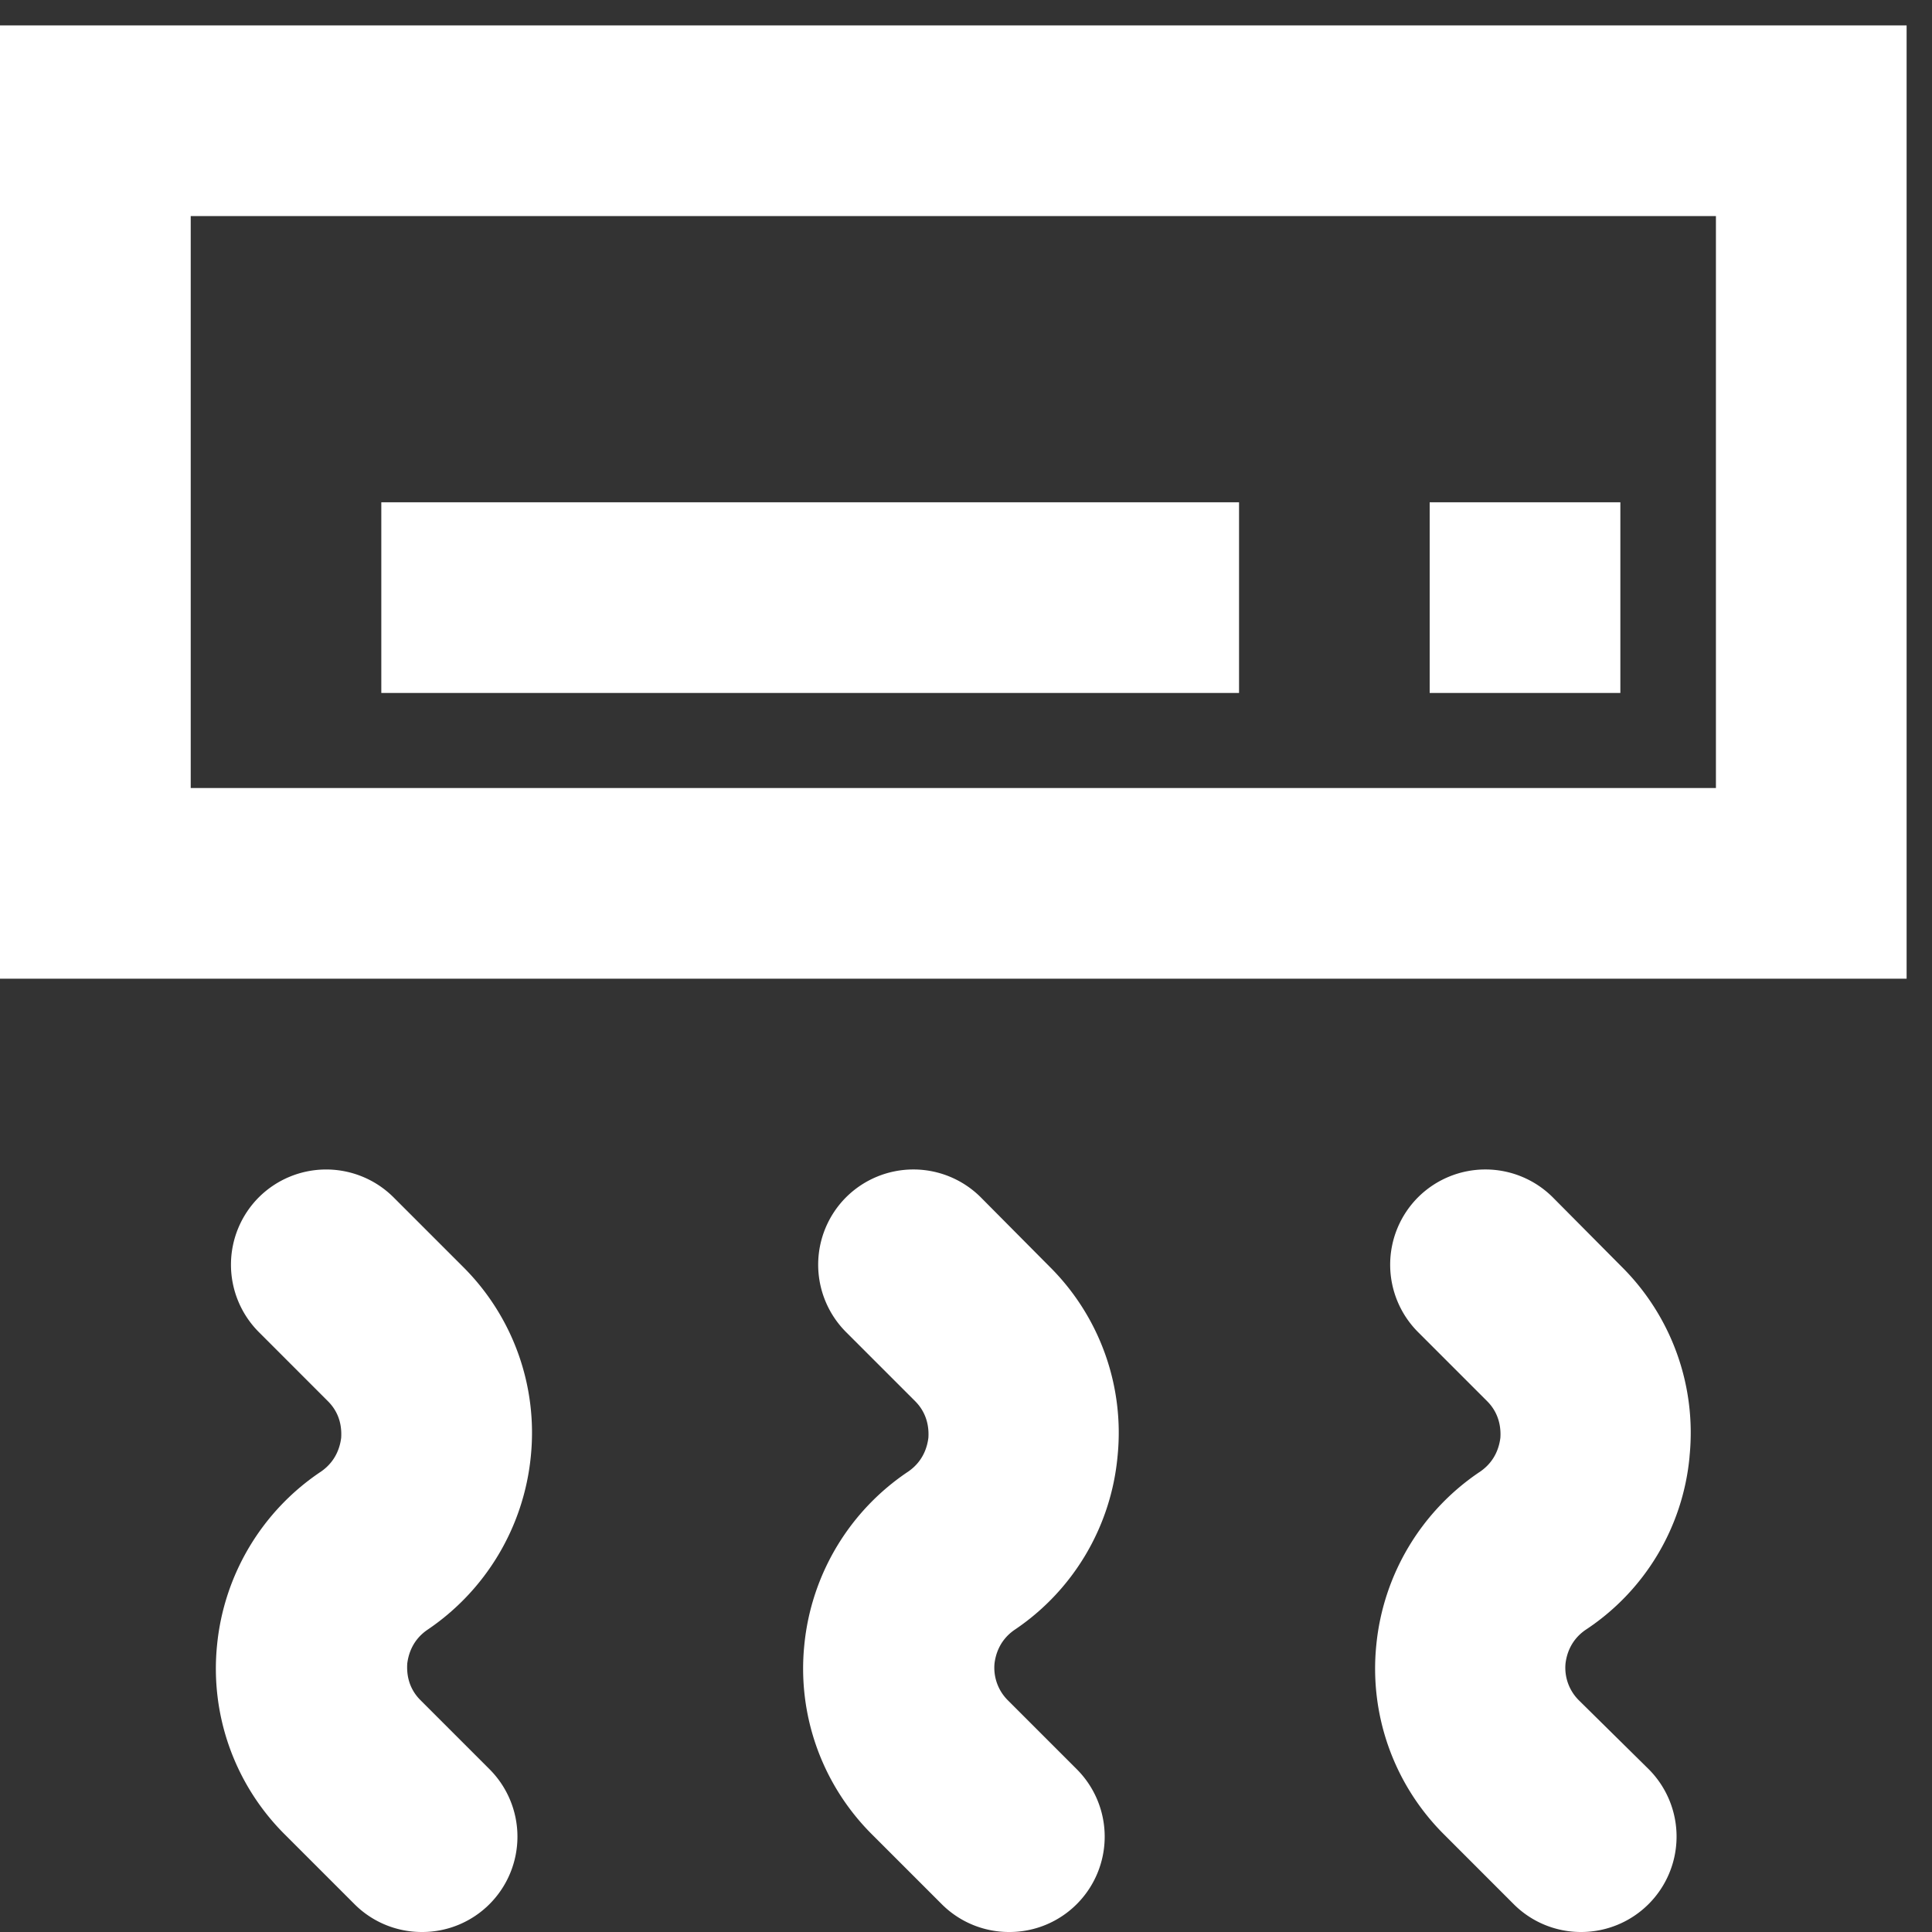<svg xmlns="http://www.w3.org/2000/svg" width="49" height="49" viewBox="0 0 49 49"><rect x="0" y="0" width="49" height="49" fill="#333333" stroke="none"/><g><g><g><g><path fill="#fff" d="M43.52 19.986H4.837V5.48H43.52zM0 .644v24.178h48.356V.644z"/></g><g><path fill="#fff" d="M9.671 17.575v-4.836h21.754v4.836z"/></g><g><path fill="#fff" d="M36.26 17.575v-4.836h4.836v4.836z"/></g><g><path fill="#fff" d="M13.462 36.943a5.934 5.934 0 0 0-1.728-4.823l-1.753-1.753a2.42 2.42 0 0 0-3.417 0 2.42 2.42 0 0 0 0 3.417l1.753 1.754c.336.335.348.722.336.928-.026.206-.117.58-.503.851a5.99 5.99 0 0 0-2.644 4.397 5.934 5.934 0 0 0 1.728 4.823l1.754 1.754a2.41 2.41 0 0 0 1.715.709 2.41 2.41 0 0 0 1.715-.71 2.42 2.42 0 0 0 0-3.416l-1.754-1.754c-.335-.335-.348-.722-.335-.929.026-.206.116-.58.503-.85a6.014 6.014 0 0 0 2.63-4.398z"/></g><g><path fill="#fff" d="M42.85 36.943a5.934 5.934 0 0 0-1.728-4.823l-1.74-1.753a2.42 2.42 0 0 0-3.418 0 2.42 2.42 0 0 0 0 3.417l1.754 1.754c.335.335.348.735.335.928-.026.206-.116.58-.503.851a5.99 5.99 0 0 0-2.643 4.397 5.934 5.934 0 0 0 1.728 4.823l1.753 1.754a2.41 2.41 0 0 0 1.715.709 2.42 2.42 0 0 0 1.715-4.126L40.04 43.12a1.164 1.164 0 0 1-.335-.929c.025-.206.116-.58.503-.85a5.913 5.913 0 0 0 2.643-4.398z"/></g><g><path fill="#fff" d="M28.343 36.943a5.934 5.934 0 0 0-1.728-4.823l-1.74-1.753a2.42 2.42 0 0 0-3.418 0 2.42 2.42 0 0 0 0 3.417l1.754 1.754c.335.335.348.735.335.928-.026.206-.116.58-.503.851a5.99 5.99 0 0 0-2.643 4.397 5.934 5.934 0 0 0 1.728 4.823l1.754 1.754a2.41 2.41 0 0 0 1.715.709 2.41 2.41 0 0 0 1.715-.71 2.42 2.42 0 0 0 0-3.416l-1.754-1.754a1.164 1.164 0 0 1-.335-.929c.025-.206.116-.58.502-.85a5.96 5.96 0 0 0 2.618-4.398z"/></g></g></g></g></svg>